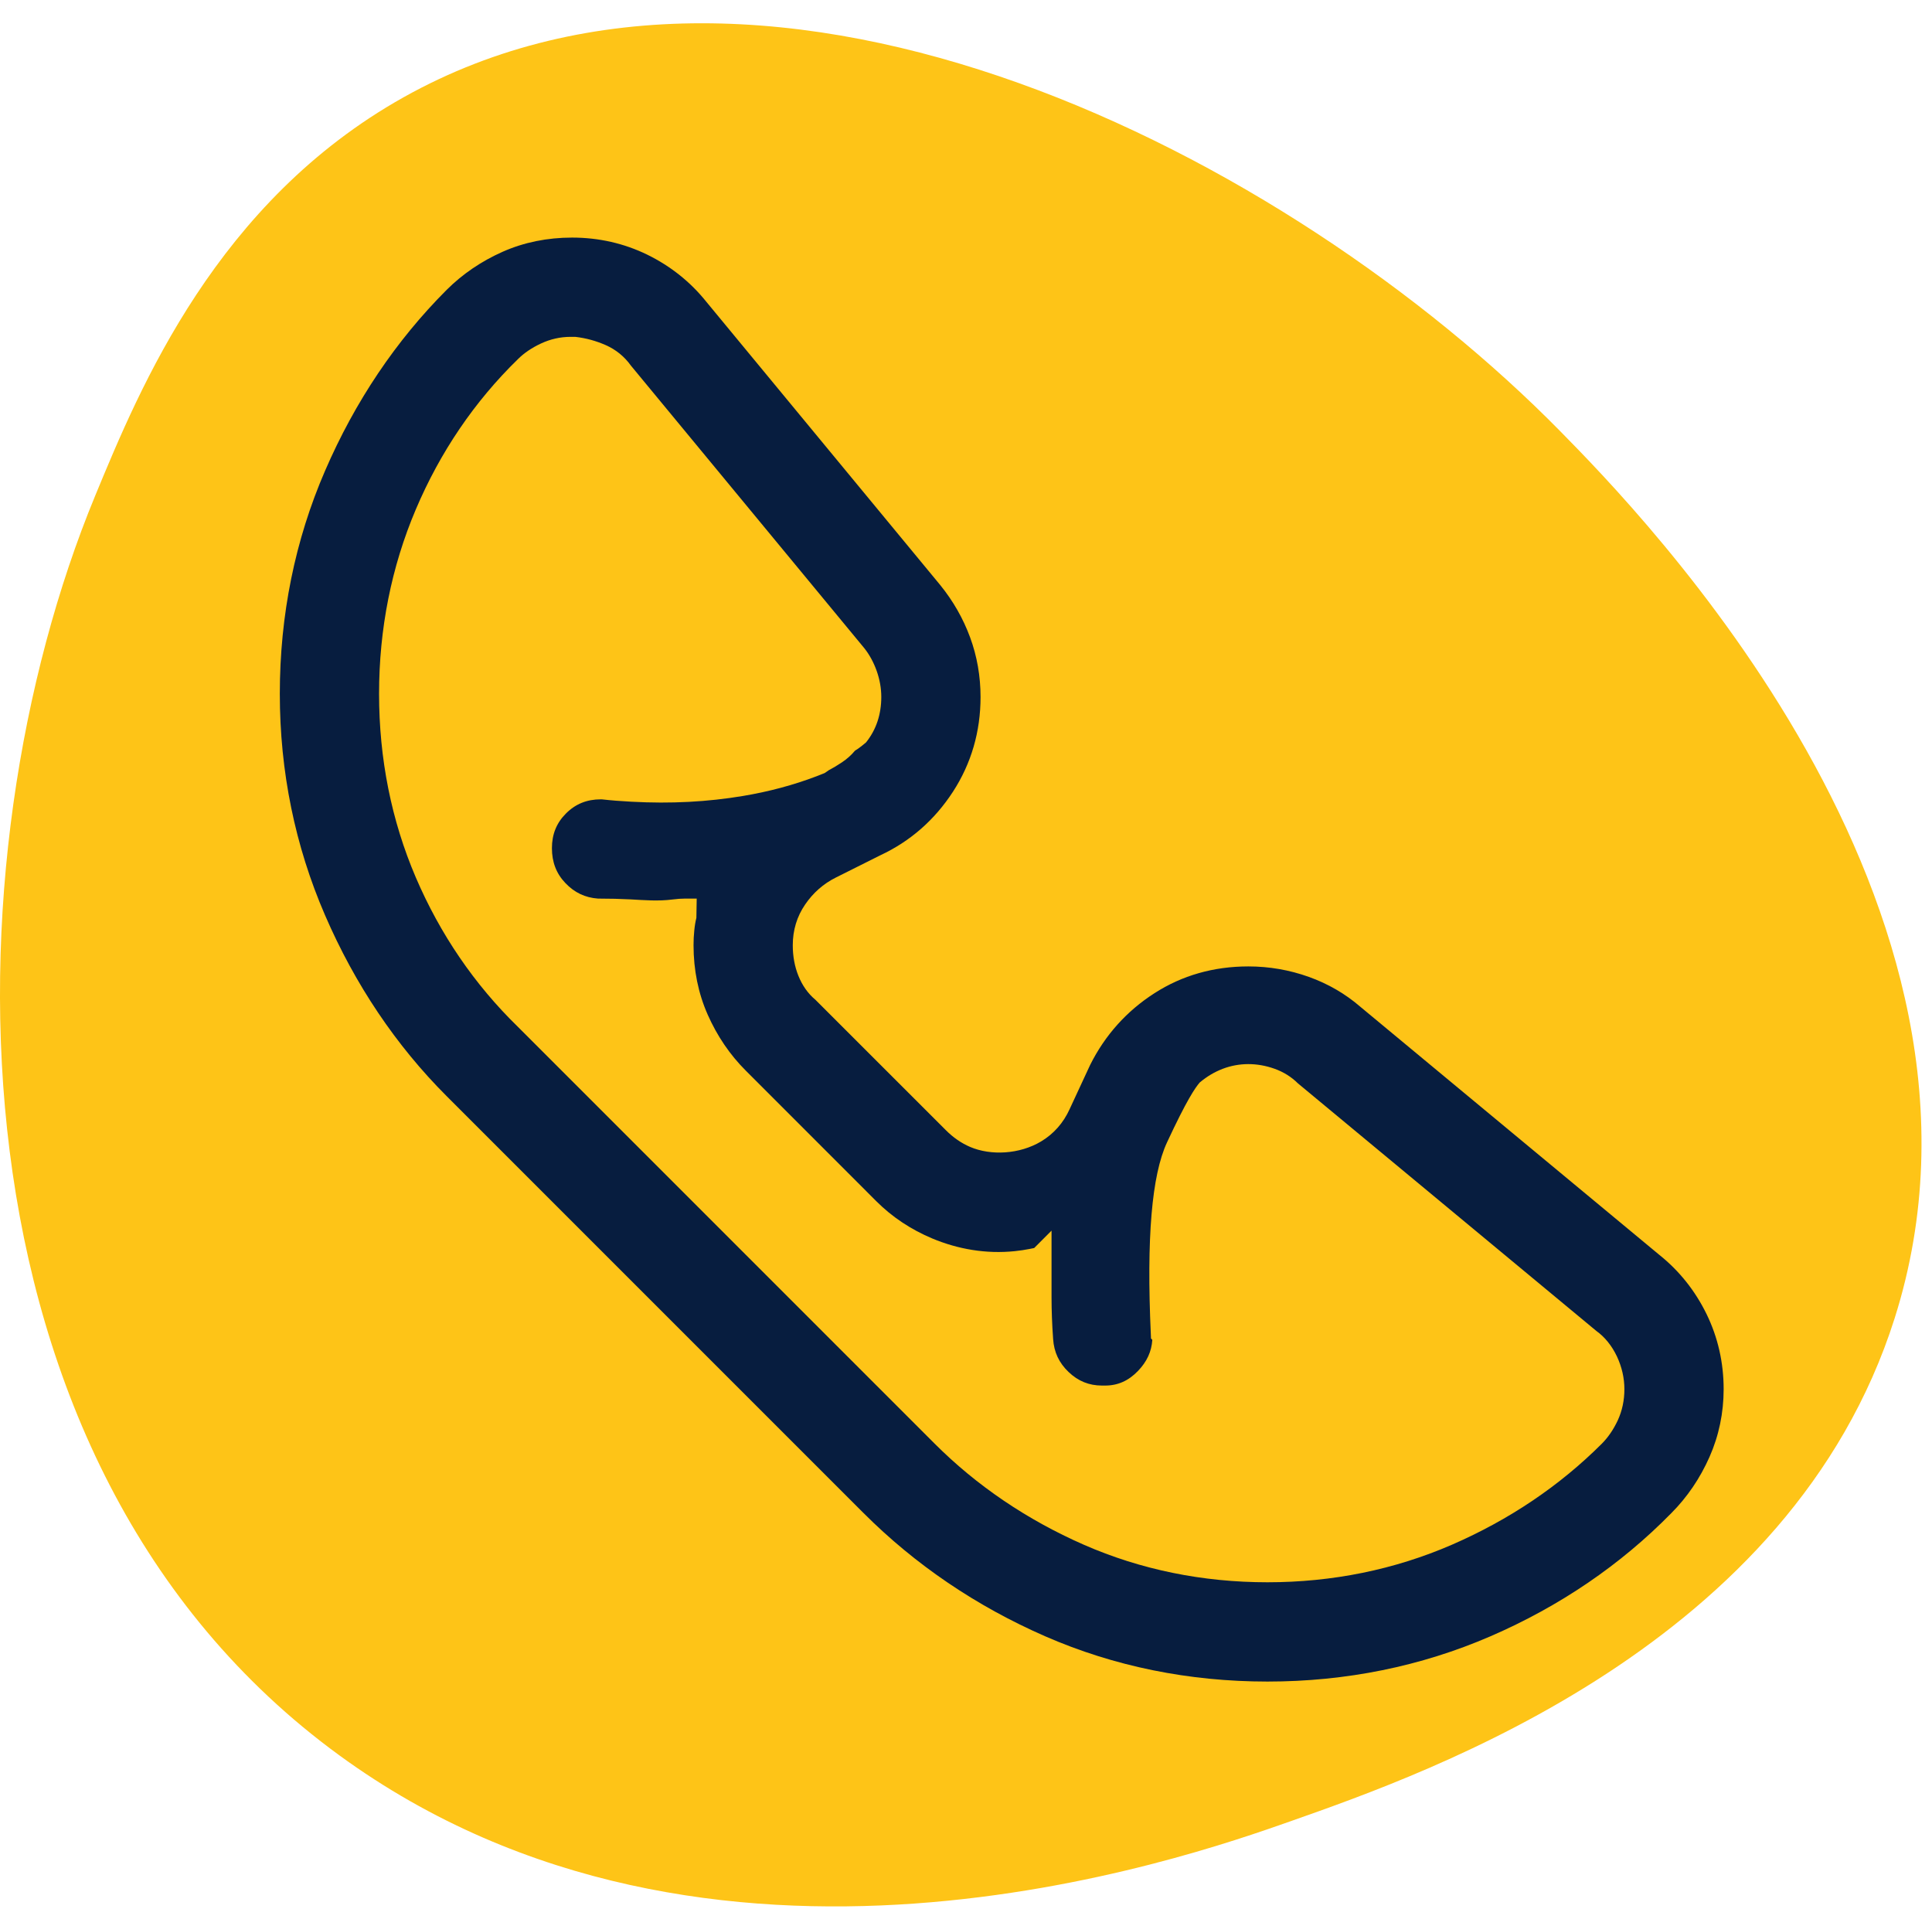 <?xml version="1.0" encoding="UTF-8"?> <svg xmlns="http://www.w3.org/2000/svg" xmlns:xlink="http://www.w3.org/1999/xlink" width="83px" height="82px" viewBox="0 0 83 82" version="1.1"><title>icon-support</title><g id="Landing-Pages" stroke="none" stroke-width="1" fill="none" fill-rule="evenodd"><g id="FreshBooks-vs-Wave" transform="translate(-1098, -3186)"><g id="UPGRADE" transform="translate(158, 2855)"><g id="Group-16" transform="translate(0, 331)"><g id="Group-7" transform="translate(84, 0)"><g id="icon-support" transform="translate(856, 0)"><g id="Group-3" transform="translate(0, 0.894)" fill="#FEC417"><path d="M4.09,20.399 C-2.349,35.973 -2.769,61.864 14.581,74.511 C30.512,86.123 50.937,78.928 55.45,77.338 C61.502,75.207 76.944,69.767 81.394,55.738 C87.028,37.977 70.408,21.067 67.037,17.638 C55.351,5.748 33.205,-5.601 17.343,3.282 C9.308,7.781 6.028,15.711 4.09,20.399" id="Fill-1"></path></g><path d="M17.863,21.884 C18.91,19.418 20.384,17.247 22.247,15.431 C22.509,15.169 22.843,14.941 23.238,14.757 C23.646,14.566 24.074,14.47 24.509,14.47 L24.715,14.47 C25.186,14.525 25.6,14.642 26.009,14.819 C26.455,15.014 26.823,15.312 27.103,15.704 L37.132,27.845 C37.352,28.122 37.529,28.447 37.661,28.814 C37.794,29.189 37.861,29.567 37.861,29.941 C37.861,30.311 37.806,30.663 37.699,30.986 C37.589,31.317 37.423,31.62 37.205,31.892 L37.038,32.029 C36.92,32.123 36.828,32.19 36.732,32.245 C36.576,32.434 36.386,32.603 36.169,32.748 C35.972,32.88 35.785,32.992 35.608,33.084 L35.427,33.208 L35.086,33.343 C34.094,33.722 33.027,34.008 31.906,34.194 C30.407,34.444 28.834,34.533 27.114,34.438 C26.681,34.416 26.259,34.383 25.849,34.337 L25.808,34.337 C25.212,34.337 24.723,34.535 24.316,34.943 C23.909,35.349 23.711,35.837 23.711,36.434 C23.711,37.035 23.9,37.526 24.29,37.934 C24.679,38.343 25.136,38.56 25.689,38.6 C26.192,38.6 26.662,38.612 27.098,38.635 C27.677,38.667 28.28,38.718 28.889,38.639 C29.096,38.612 29.277,38.6 29.431,38.6 L29.931,38.6 L29.917,39.428 C29.876,39.589 29.846,39.77 29.827,39.969 C29.804,40.184 29.795,40.394 29.795,40.605 C29.795,41.669 29.999,42.672 30.401,43.581 C30.807,44.501 31.358,45.312 32.041,45.992 L37.646,51.599 C38.325,52.278 39.134,52.816 40.05,53.2 C41.151,53.661 42.362,53.873 43.599,53.745 C43.812,53.724 44.023,53.691 44.235,53.65 L44.429,53.611 L45.175,52.864 L45.175,55.745 C45.175,56.304 45.198,56.897 45.243,57.522 C45.28,58.084 45.498,58.547 45.909,58.938 C46.318,59.328 46.786,59.519 47.342,59.519 L47.478,59.519 C48.024,59.519 48.487,59.312 48.894,58.886 C49.274,58.489 49.473,58.053 49.504,57.553 L49.448,57.498 L49.44,57.306 C49.252,53.178 49.479,50.486 50.135,49.075 C50.988,47.242 51.346,46.727 51.542,46.499 C51.878,46.221 52.186,46.045 52.528,45.913 C53.231,45.645 54.003,45.642 54.755,45.91 C55.143,46.048 55.481,46.261 55.76,46.538 L68.579,57.172 C68.938,57.428 69.245,57.804 69.464,58.267 C69.677,58.722 69.785,59.197 69.785,59.676 C69.785,60.157 69.688,60.608 69.499,61.016 C69.314,61.41 69.085,61.745 68.818,62.013 C67.006,63.825 64.838,65.285 62.375,66.356 C59.906,67.427 57.24,67.969 54.451,67.969 C51.661,67.969 49.006,67.427 46.56,66.356 C44.12,65.285 41.965,63.825 40.152,62.013 L22.242,44.102 C20.384,42.292 18.91,40.133 17.863,37.691 C16.816,35.246 16.285,32.593 16.285,29.803 C16.285,27.015 16.816,24.351 17.863,21.884 M19.189,47.087 L37.099,64.996 C39.322,67.219 41.95,69.001 44.91,70.293 C47.863,71.581 51.073,72.234 54.451,72.234 C57.829,72.234 61.051,71.579 64.028,70.291 C67.008,69.001 69.622,67.221 71.799,65.001 C72.484,64.314 73.035,63.504 73.442,62.584 C73.844,61.673 74.049,60.694 74.049,59.676 C74.049,58.529 73.801,57.443 73.313,56.444 C72.824,55.446 72.145,54.593 71.297,53.914 L58.438,43.245 C57.796,42.69 57.055,42.26 56.23,41.964 C55.398,41.666 54.524,41.514 53.631,41.514 C52.139,41.514 50.782,41.901 49.594,42.666 C48.401,43.432 47.471,44.469 46.832,45.749 L45.949,47.651 C45.681,48.239 45.269,48.706 44.728,49.031 C43.795,49.59 42.561,49.647 41.675,49.267 C41.3,49.106 40.948,48.864 40.631,48.545 L35.025,42.941 C34.722,42.691 34.467,42.337 34.3,41.917 C34.139,41.519 34.058,41.077 34.058,40.605 C34.058,39.956 34.237,39.367 34.591,38.852 C34.932,38.352 35.376,37.962 35.907,37.697 L35.907,37.697 L37.821,36.739 C39.107,36.139 40.152,35.222 40.941,34.008 C41.726,32.798 42.125,31.428 42.125,29.941 C42.125,29.049 41.974,28.186 41.676,27.378 C41.379,26.57 40.946,25.812 40.39,25.128 L30.344,12.963 C29.661,12.11 28.809,11.431 27.81,10.941 C26.812,10.454 25.724,10.206 24.578,10.206 C23.514,10.206 22.512,10.409 21.601,10.812 C20.682,11.219 19.871,11.771 19.189,12.451 C17.011,14.63 15.253,17.245 13.963,20.227 C12.675,23.201 12.021,26.424 12.021,29.803 C12.021,33.139 12.675,36.339 13.963,39.312 C15.253,42.294 17.011,44.91 19.189,47.087" id="Fill-4" fill="#071D3F"></path></g></g></g></g></g></g></svg> 